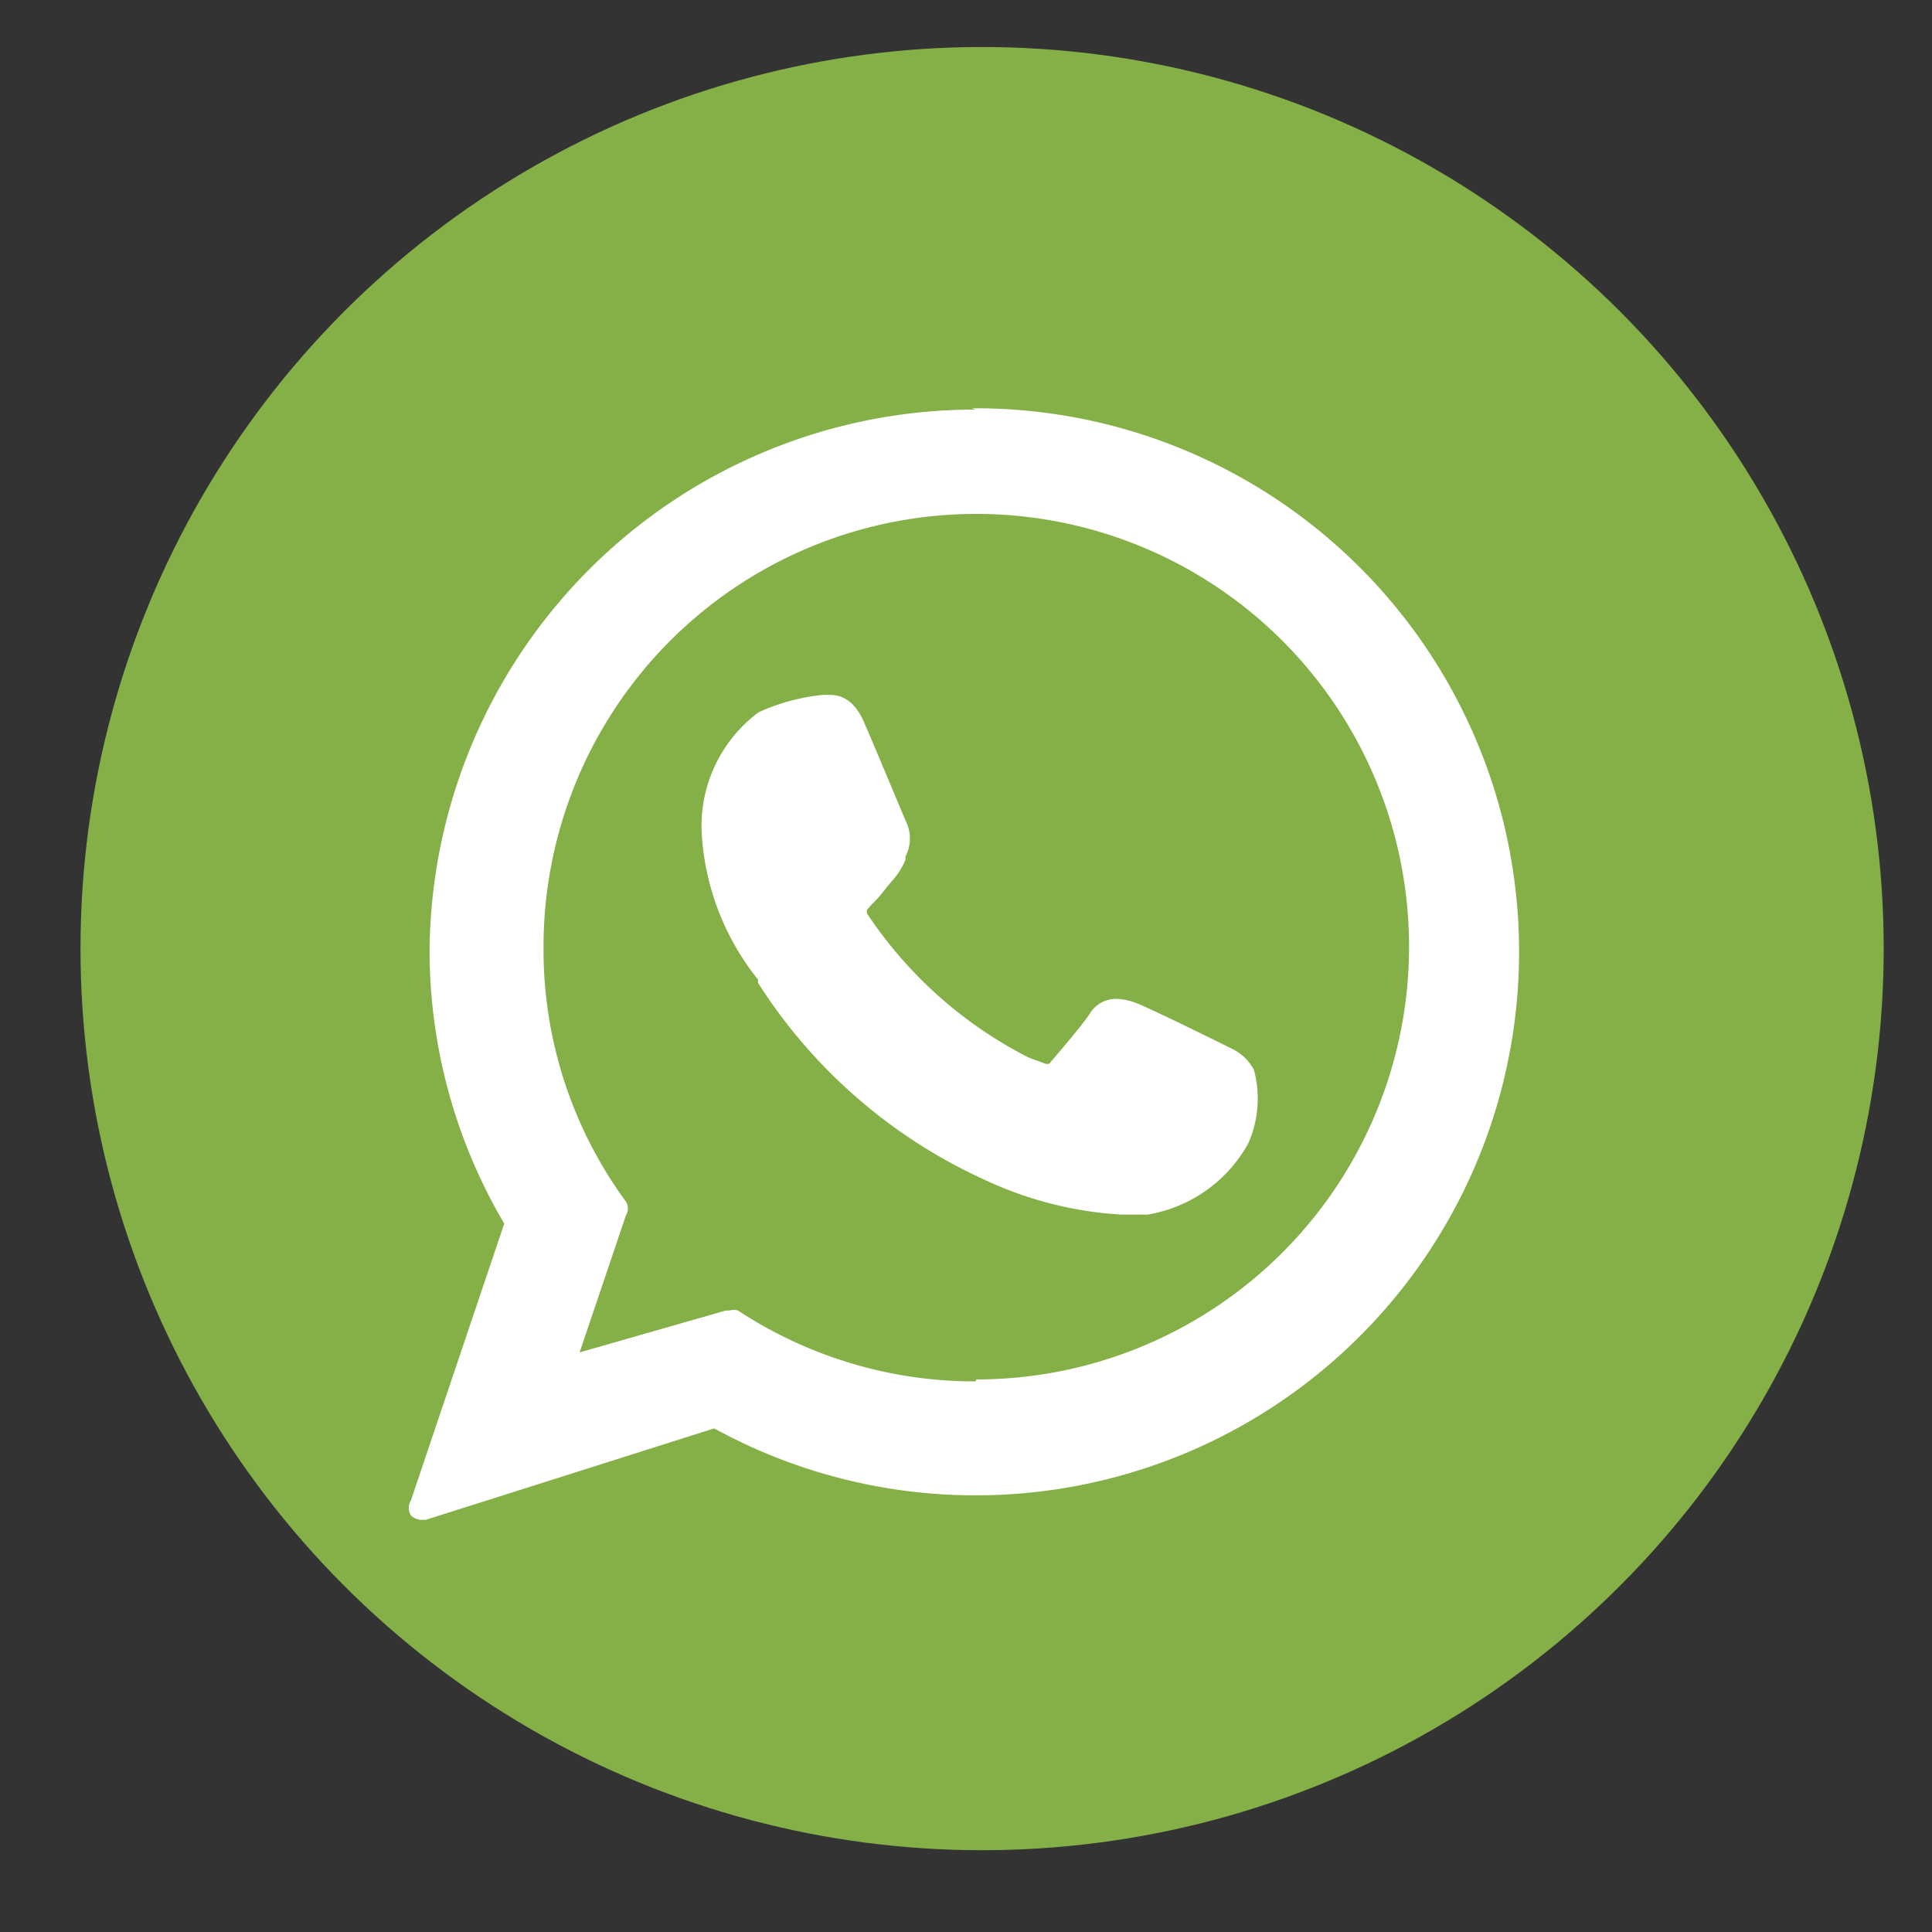 <?xml version="1.0" encoding="UTF-8"?> <svg xmlns="http://www.w3.org/2000/svg" id="Mail_R" data-name="Mail R" viewBox="0 0 30 30"><rect x="0" y="0" width="30" height="30" fill="#333333" stroke="none"/><defs><style>.cls-1{fill:#85b048;}.cls-2{fill:#fff;}</style></defs><g id="Raggruppa_1614" data-name="Raggruppa 1614"><circle id="Ellisse_19" data-name="Ellisse 19" class="cls-1" cx="15.25" cy="14.73" r="14"></circle><path class="cls-2" d="M19.14,16.29s-1.29-.64-1.51-.72a.94.94,0,0,0-.3-.06.48.48,0,0,0-.42.25c-.13.19-.51.63-.62.76l-.05,0-.27-.1a6.6,6.6,0,0,1-2.51-2.24l0-.05.08-.09a1.71,1.71,0,0,0,.21-.24l.1-.12a1.13,1.13,0,0,0,.21-.33l0-.05a.6.6,0,0,0,0-.56s-.56-1.34-.62-1.47c-.13-.33-.31-.48-.56-.48h-.1a3.16,3.16,0,0,0-1,.27A2.2,2.2,0,0,0,10.9,13a4,4,0,0,0,.87,2.21l0,.05a8.18,8.18,0,0,0,3.52,3.06,5.78,5.78,0,0,0,2.12.54h0l.35,0h.06a2.2,2.2,0,0,0,1.56-1.1,1.71,1.71,0,0,0,.09-1.15A.77.77,0,0,0,19.14,16.29Z"></path><path class="cls-2" d="M15.15,6.36a8.47,8.47,0,0,0-8.48,8.42A8.36,8.36,0,0,0,7.83,19l-1.45,4.3a.22.22,0,0,0,0,.23.24.24,0,0,0,.16.07l.07,0,4.48-1.42a8.44,8.44,0,1,0,4-15.84Zm0,15.09a6.68,6.68,0,0,1-3.69-1.1.2.2,0,0,0-.13,0h-.06L9,21l.72-2.13a.2.2,0,0,0,0-.21,6.61,6.61,0,0,1-1.28-3.91,6.72,6.72,0,1,1,6.72,6.67Z"></path></g></svg> 